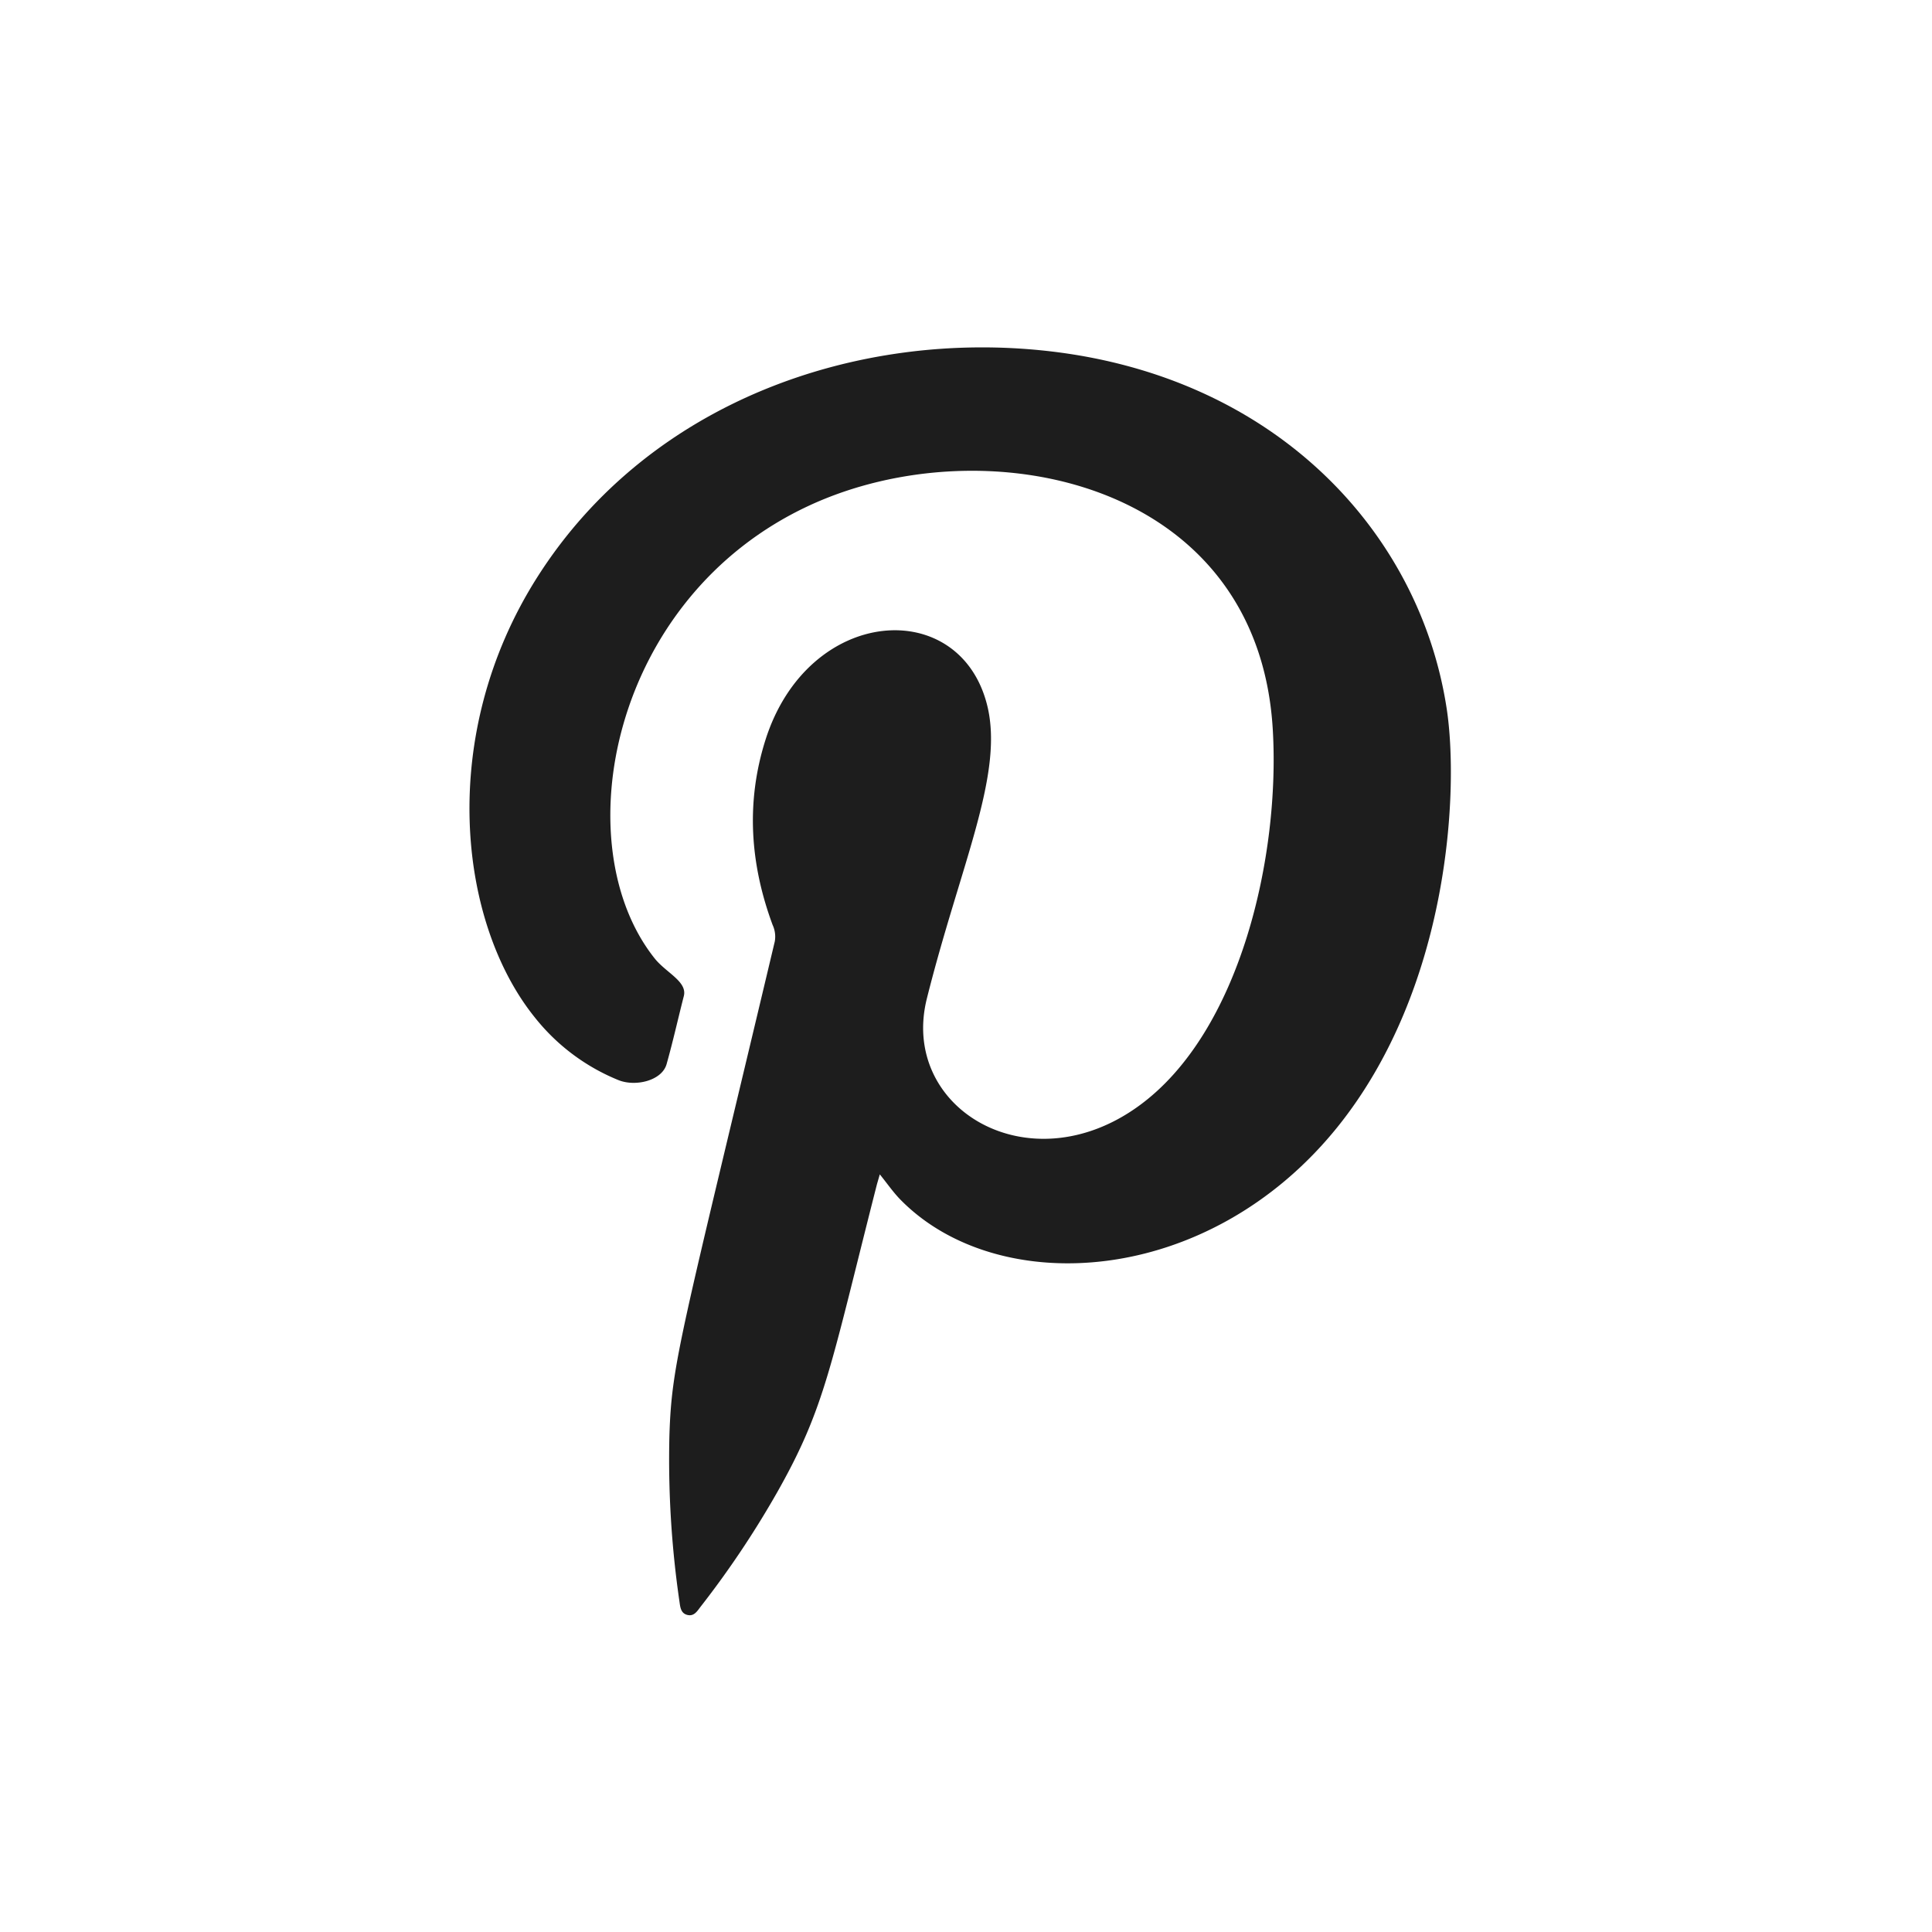 <svg xmlns="http://www.w3.org/2000/svg" fill="none" viewBox="0 0 32 32"><path fill="#1D1D1D" fill-rule="evenodd" d="m14.572 19.452-.047.163c-.77 3.021-.856 3.693-1.649 5.096q-.568 1-1.274 1.904c-.053.069-.104.157-.21.135-.116-.024-.125-.129-.138-.223a16.3 16.3 0 0 1-.166-2.766c.04-1.207.189-1.622 1.745-8.168a.46.46 0 0 0-.036-.273c-.372-1.005-.446-2.026-.12-3.06.705-2.233 3.235-2.403 3.678-.561.272 1.139-.449 2.63-1.002 4.835-.459 1.818 1.682 3.111 3.51 1.783 1.688-1.224 2.342-4.157 2.218-6.237-.245-4.147-4.79-5.043-7.674-3.708-3.306 1.53-4.057 5.628-2.564 7.502.189.238.545.384.483.625-.096.375-.18.753-.285 1.126-.078.277-.52.379-.8.264a3.4 3.4 0 0 1-1.381-1.035c-1.268-1.57-1.63-4.675.046-7.305 1.856-2.912 5.31-4.091 8.464-3.733 3.766.428 6.147 3.002 6.592 5.923.203 1.33.057 4.61-1.81 6.929-2.148 2.664-5.629 2.84-7.235 1.205-.124-.126-.223-.272-.345-.422z" clip-rule="evenodd"/></svg>